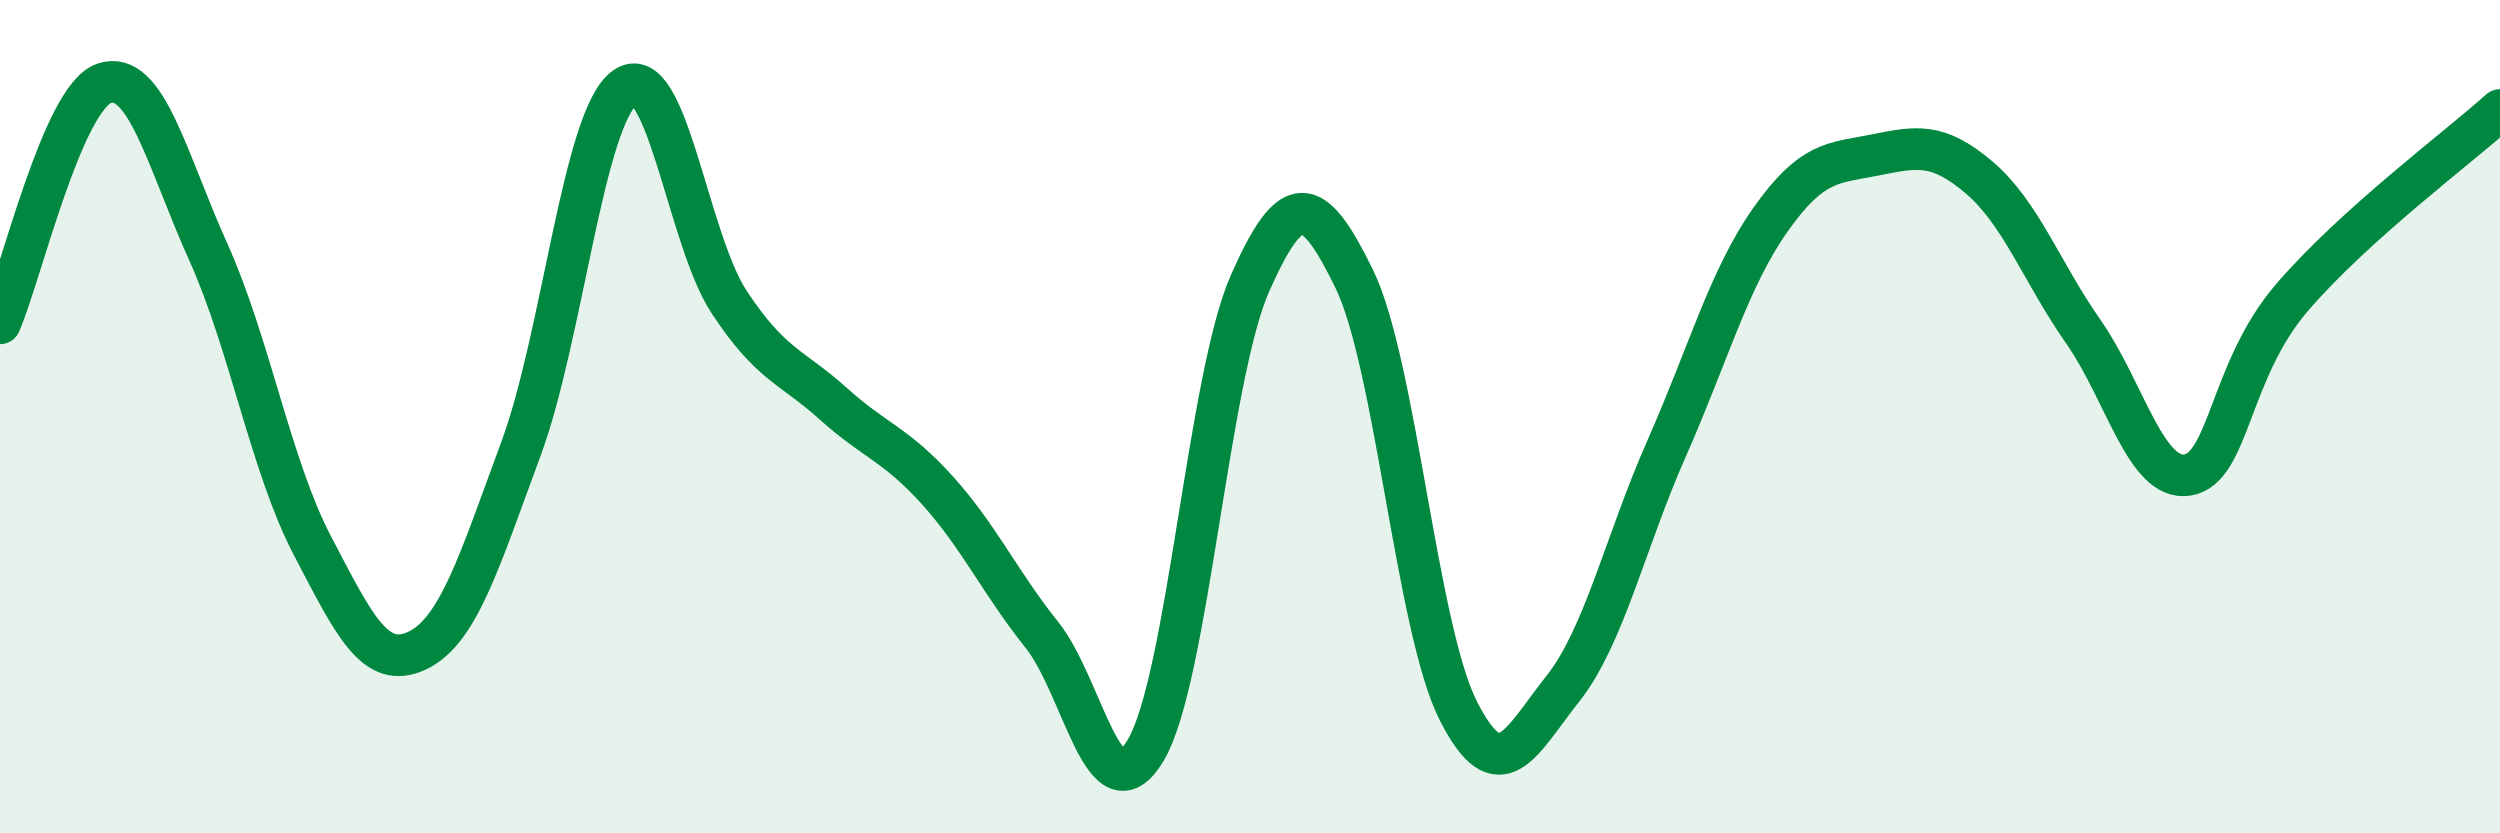 
    <svg width="60" height="20" viewBox="0 0 60 20" xmlns="http://www.w3.org/2000/svg">
      <path
        d="M 0,7.76 C 0.5,6.61 1.5,2.34 2.5,2 C 3.5,1.66 4,3.83 5,6.05 C 6,8.27 6.5,11.19 7.5,13.1 C 8.5,15.01 9,16.08 10,15.62 C 11,15.16 11.5,13.48 12.5,10.78 C 13.5,8.08 14,2.81 15,2.1 C 16,1.39 16.5,5.73 17.5,7.25 C 18.5,8.77 19,8.79 20,9.69 C 21,10.59 21.5,10.66 22.5,11.77 C 23.5,12.88 24,13.98 25,15.23 C 26,16.48 26.5,19.69 27.5,18 C 28.5,16.31 29,9.06 30,6.8 C 31,4.54 31.5,4.64 32.5,6.69 C 33.5,8.74 34,15.09 35,17.06 C 36,19.03 36.5,17.8 37.5,16.54 C 38.5,15.28 39,13.02 40,10.76 C 41,8.5 41.5,6.67 42.5,5.26 C 43.5,3.85 44,3.92 45,3.72 C 46,3.52 46.5,3.41 47.5,4.26 C 48.5,5.11 49,6.53 50,7.96 C 51,9.39 51.5,11.56 52.5,11.4 C 53.5,11.24 53.5,8.9 55,7.15 C 56.5,5.4 59,3.54 60,2.64L60 20L0 20Z"
        fill="#008740"
        opacity="0.1"
        stroke-linecap="round"
        stroke-linejoin="round"
      />
      <path
        d="M 0,7.76 C 0.5,6.61 1.5,2.34 2.5,2 C 3.5,1.66 4,3.83 5,6.05 C 6,8.27 6.5,11.19 7.5,13.1 C 8.5,15.01 9,16.08 10,15.62 C 11,15.16 11.5,13.48 12.5,10.78 C 13.5,8.08 14,2.81 15,2.1 C 16,1.39 16.5,5.73 17.5,7.25 C 18.5,8.77 19,8.79 20,9.69 C 21,10.59 21.5,10.66 22.5,11.77 C 23.5,12.88 24,13.98 25,15.23 C 26,16.48 26.5,19.69 27.5,18 C 28.5,16.31 29,9.06 30,6.8 C 31,4.54 31.5,4.64 32.5,6.69 C 33.5,8.74 34,15.09 35,17.06 C 36,19.03 36.5,17.8 37.5,16.54 C 38.5,15.28 39,13.02 40,10.76 C 41,8.5 41.5,6.67 42.5,5.26 C 43.5,3.85 44,3.92 45,3.72 C 46,3.52 46.5,3.41 47.5,4.26 C 48.5,5.11 49,6.53 50,7.96 C 51,9.39 51.5,11.56 52.5,11.4 C 53.5,11.24 53.5,8.9 55,7.15 C 56.5,5.4 59,3.54 60,2.64"
        stroke="#008740"
        stroke-width="1"
        fill="none"
        stroke-linecap="round"
        stroke-linejoin="round"
      />
    </svg>
  